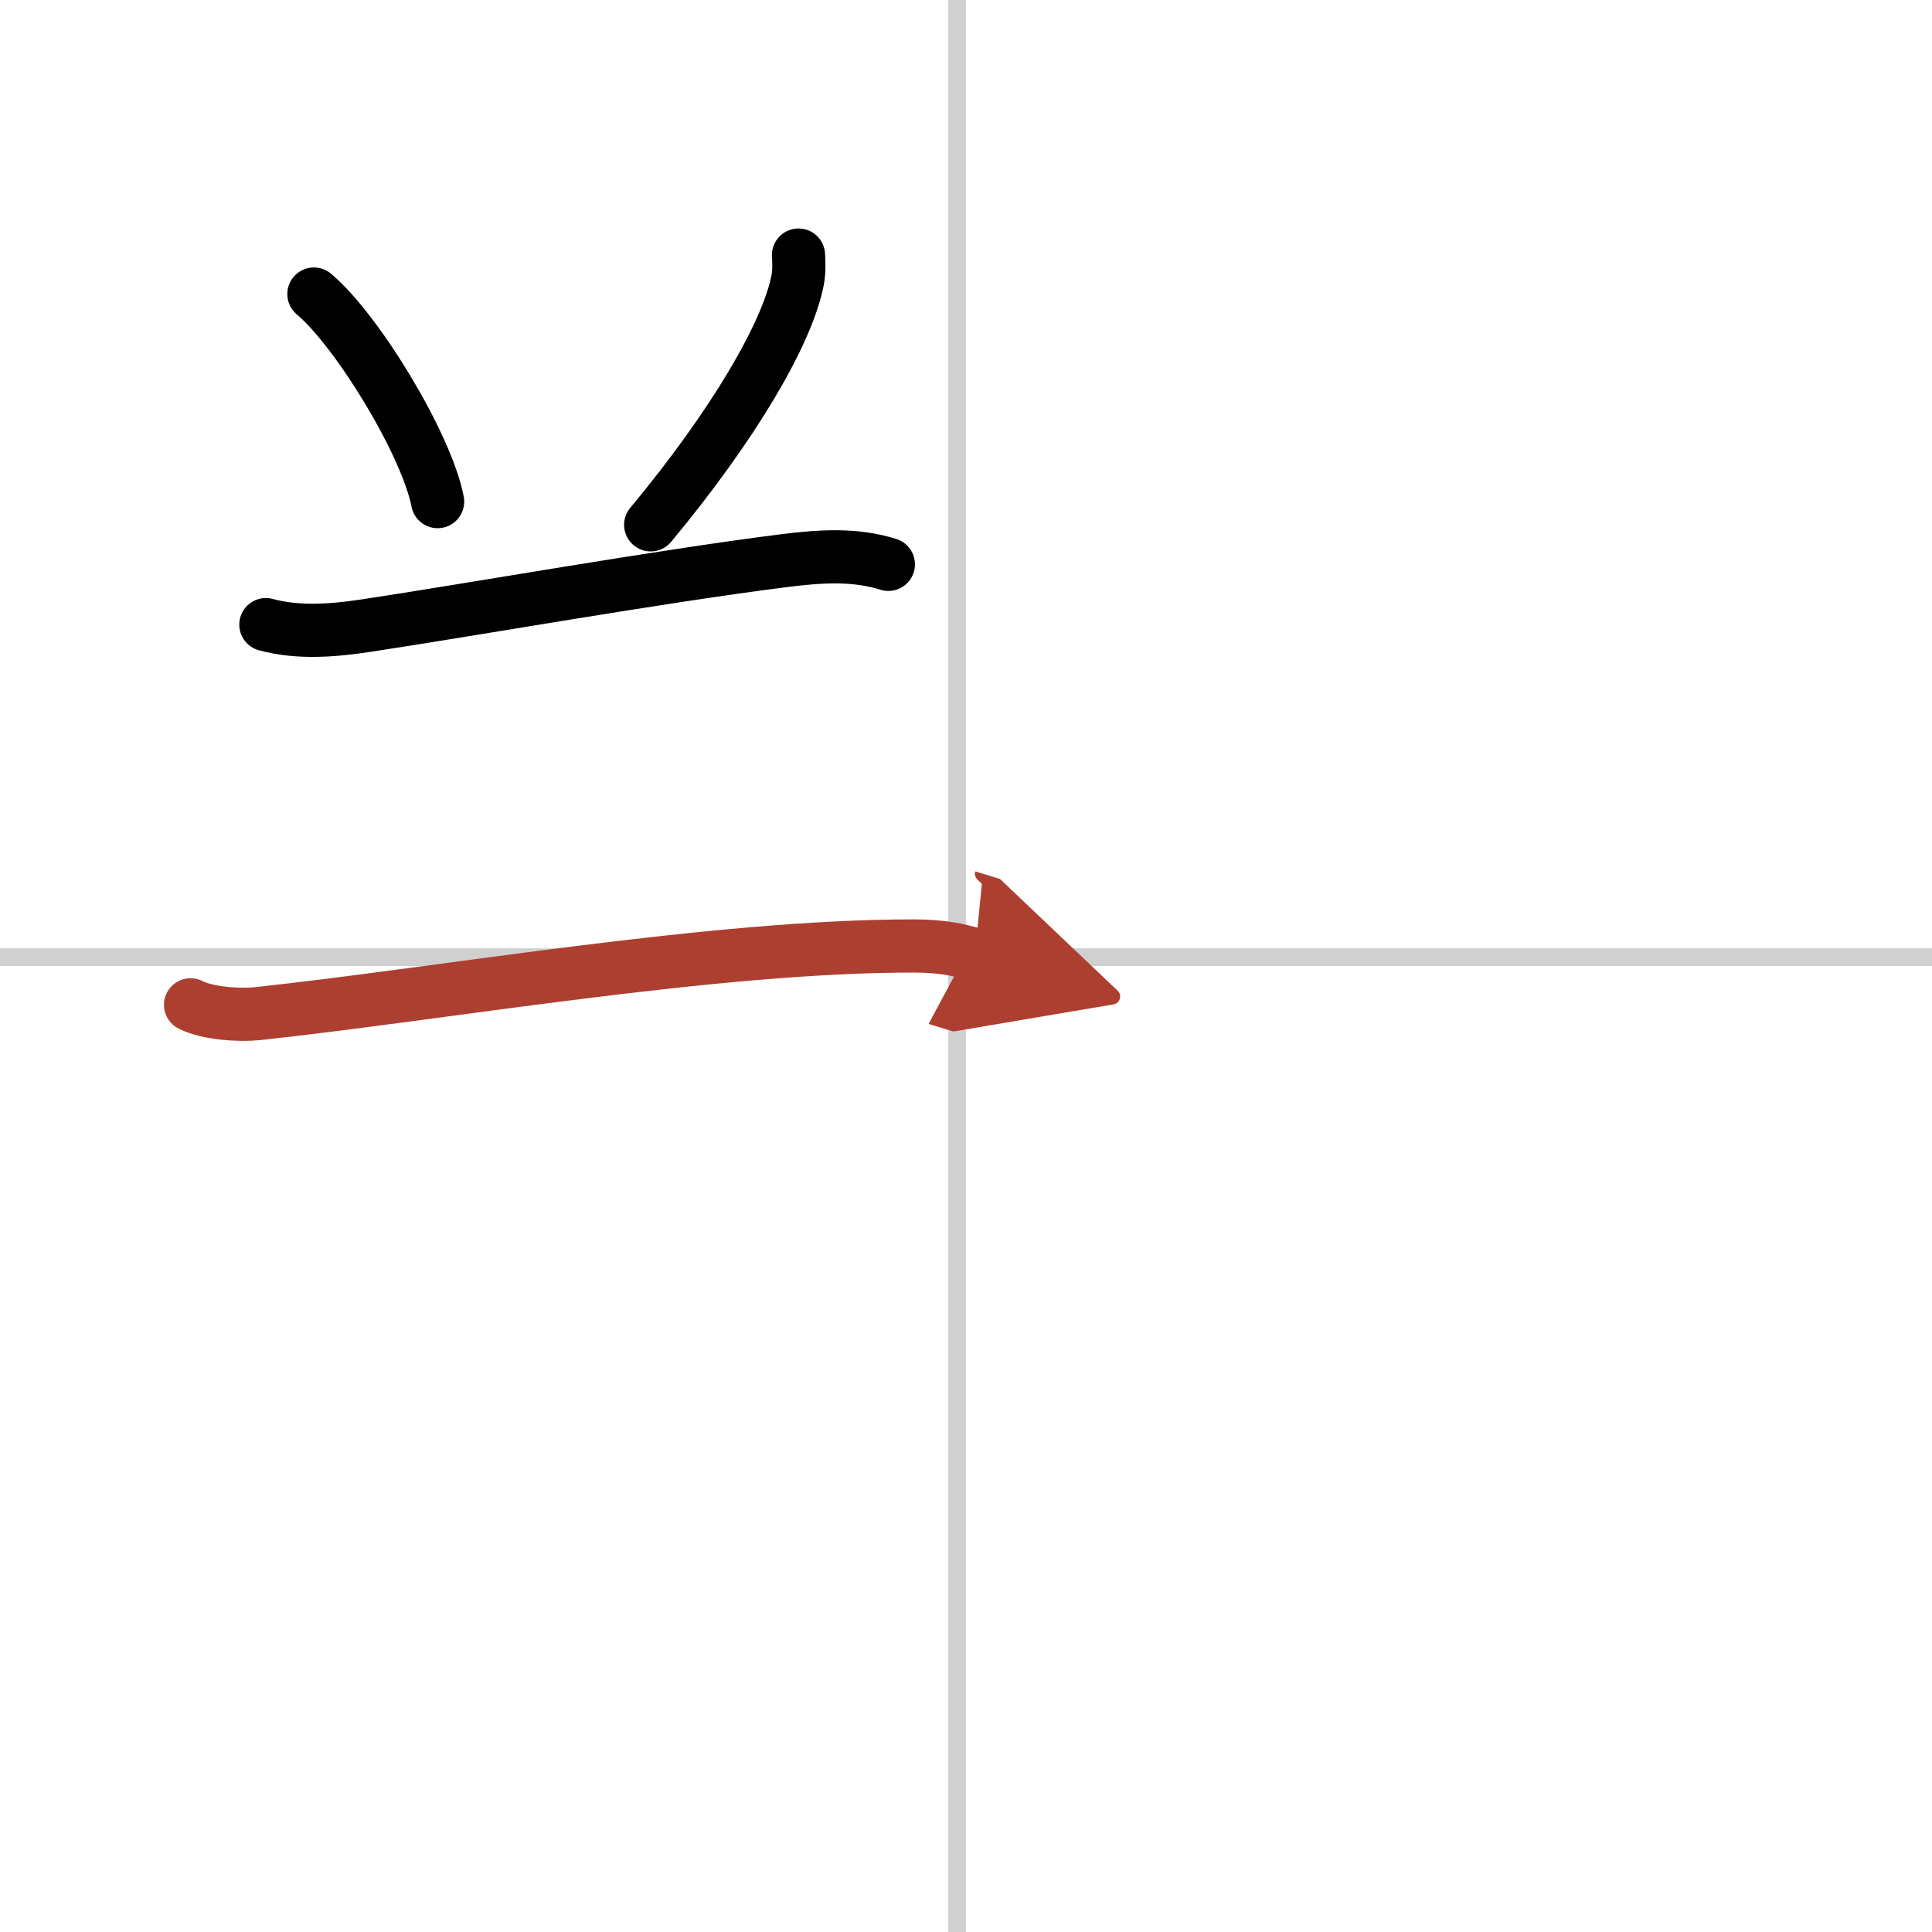 <svg width="400" height="400" viewBox="0 0 109 109" xmlns="http://www.w3.org/2000/svg"><defs><marker id="a" markerWidth="4" orient="auto" refX="1" refY="5" viewBox="0 0 10 10"><polyline points="0 0 10 5 0 10 1 5" fill="#ad3f31" stroke="#ad3f31"/></marker></defs><g fill="none" stroke="#000" stroke-linecap="round" stroke-linejoin="round" stroke-width="3"><rect width="100%" height="100%" fill="#fff" stroke="#fff"/><line x1="54" x2="54" y2="109" stroke="#d0d0d0" stroke-width="1"/><line x2="109" y1="54" y2="54" stroke="#d0d0d0" stroke-width="1"/><path d="m17.71 16.59c2.46 2.07 6.36 8.49 6.98 11.71"/><path d="m45.05 14.39c0.02 0.35 0.05 0.91-0.05 1.42-0.58 2.99-3.62 8.19-8.29 13.8"/><path d="m15 35.24c1.87 0.51 3.89 0.32 5.63 0.06 5.9-0.89 16.62-2.79 23.62-3.67 2.06-0.26 4-0.38 5.87 0.21"/><path d="m10.75 56.69c0.98 0.5 2.78 0.6 3.76 0.5 10.6-1.14 25.81-3.83 37.06-3.82 1.63 0 2.61 0.24 3.43 0.49" marker-end="url(#a)" stroke="#ad3f31"/></g></svg>
